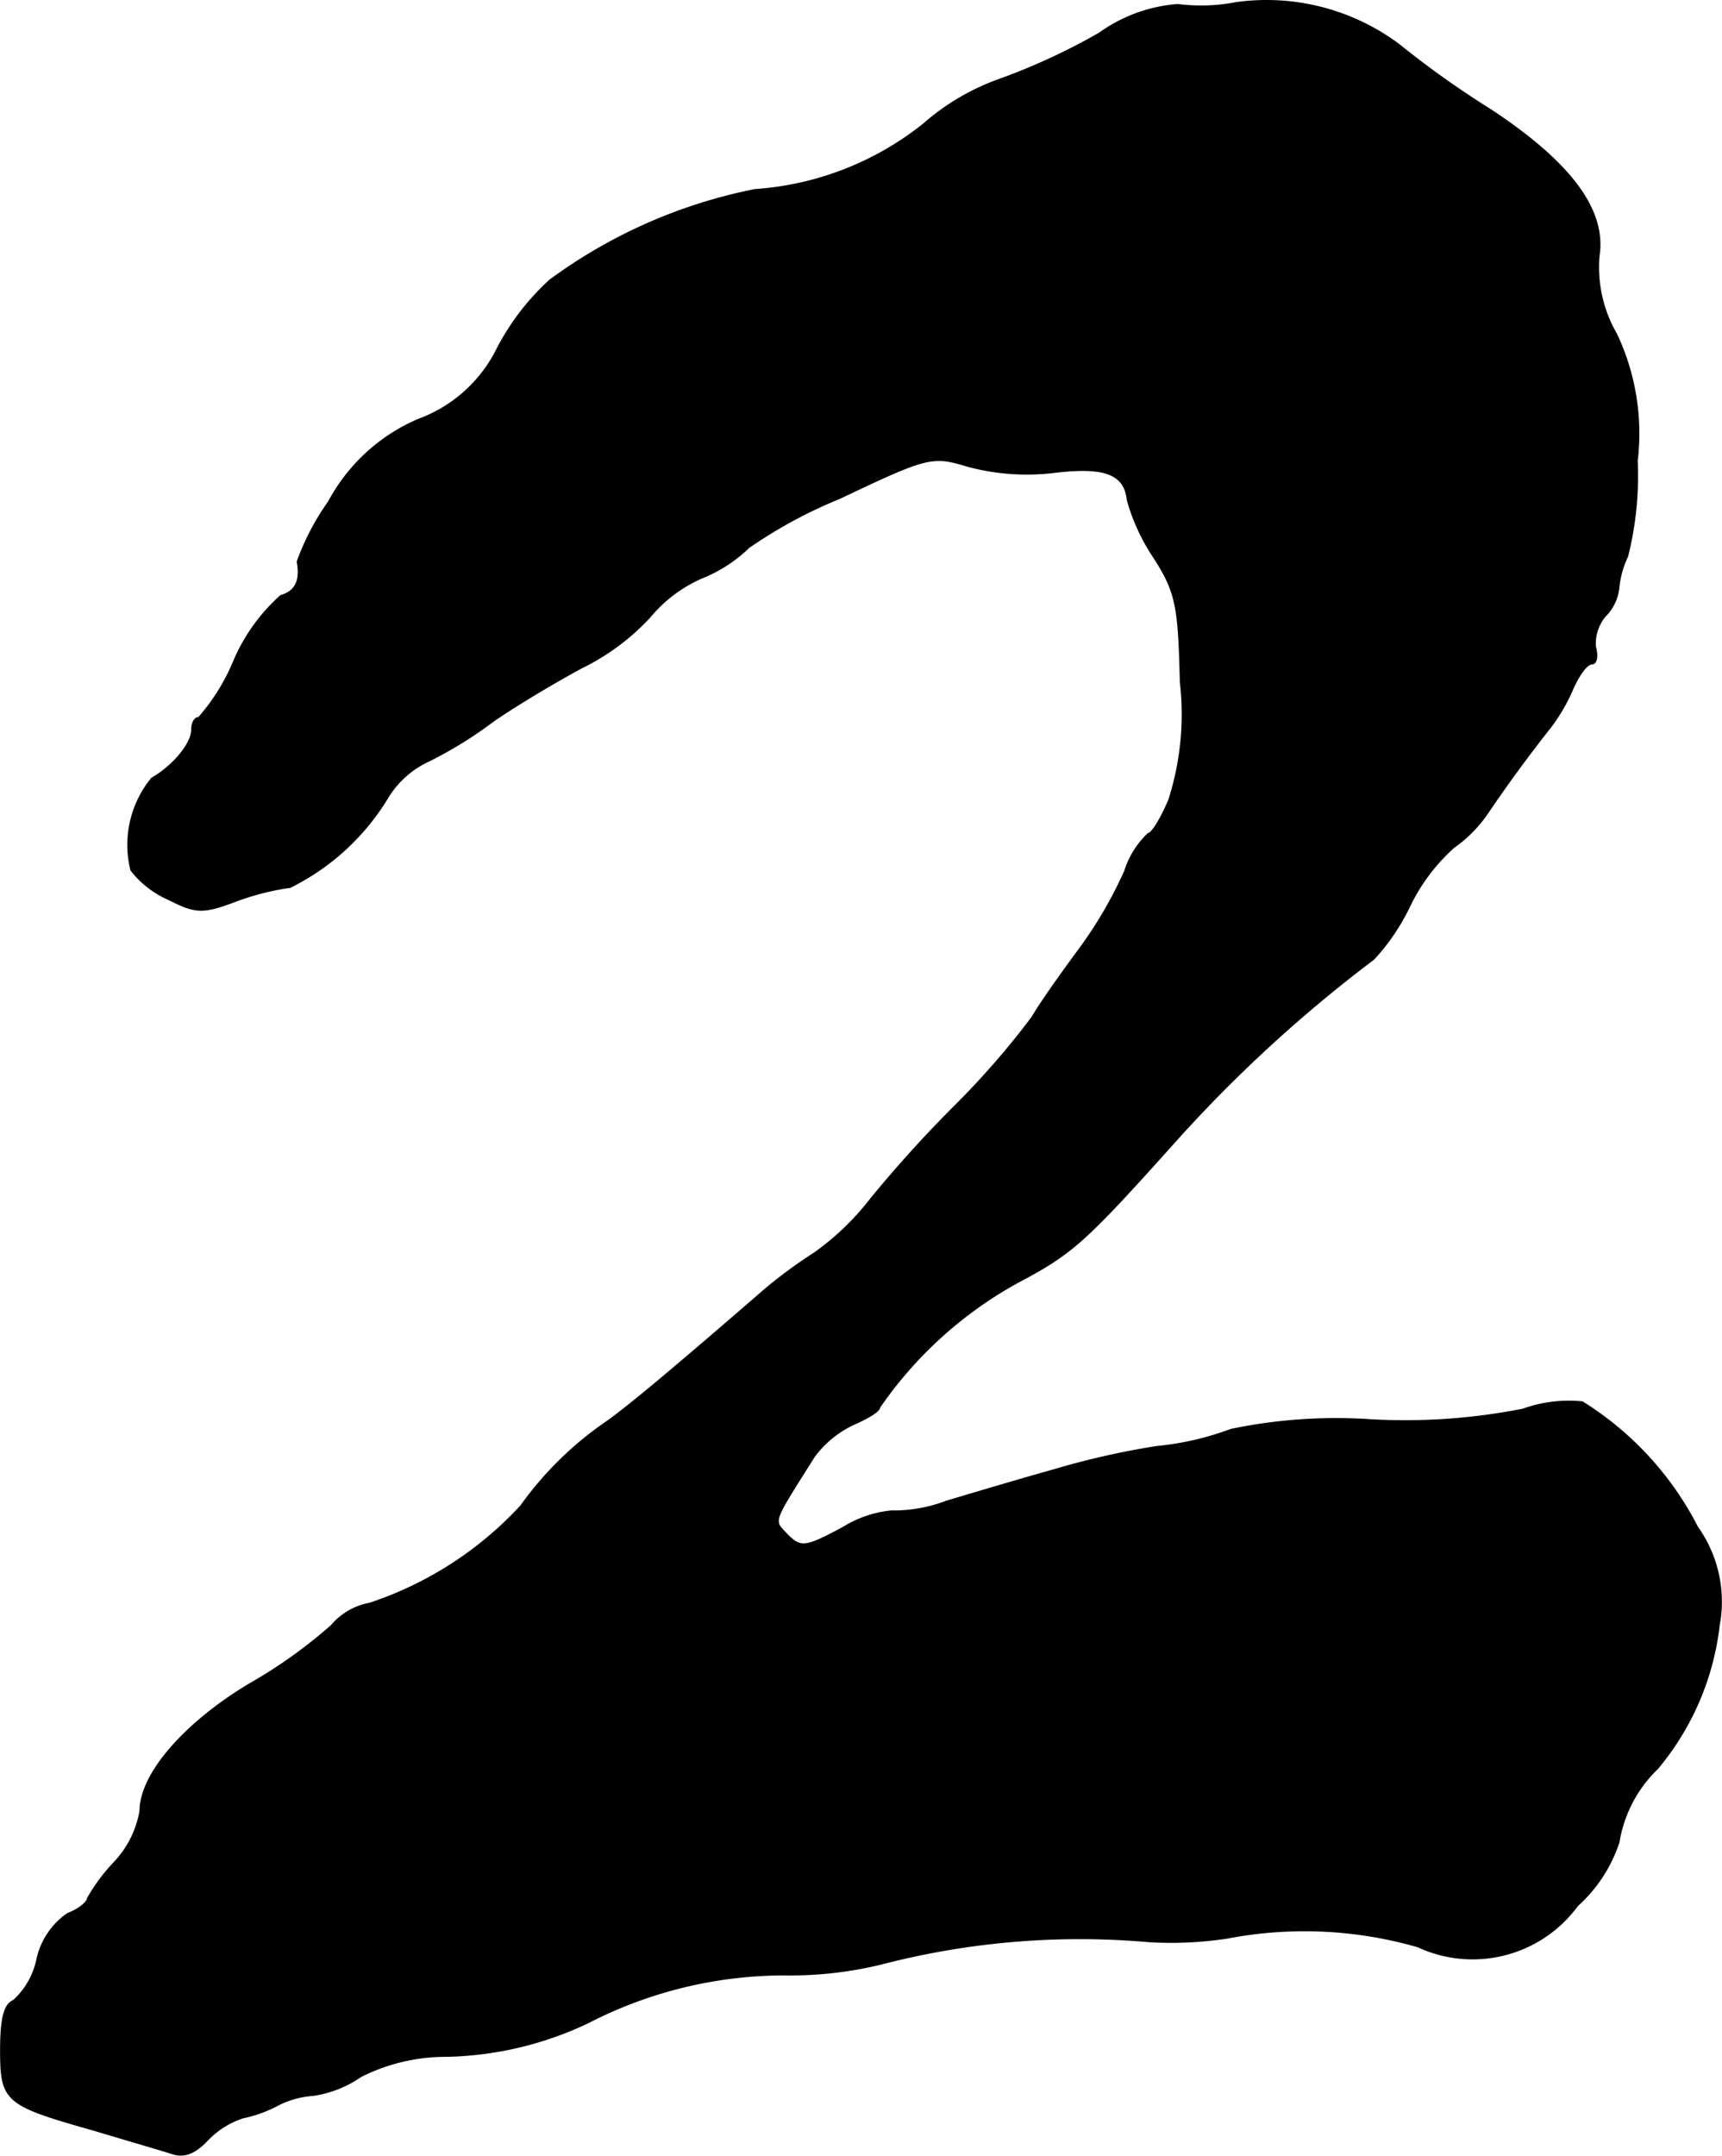 <?xml version="1.0" encoding="UTF-8"?>
<svg xmlns="http://www.w3.org/2000/svg"
     version="1.1"
     width="5.159mm"
     height="6.456mm"
     viewBox="0 0 14.623 18.301">
   <defs>
      <style type="text/css"><![CDATA[
      .a {
        stroke: #000;
        stroke-linecap: round;
        stroke-linejoin: round;
        stroke-width: 0.01px;
      }
    ]]></style>
   </defs>
   <path class="a"
         d="M10.497.023a1.565,1.565,0,0,1-.496.016A1.306,1.306,0,0,0,9.337.281a5.373,5.373,0,0,1-.855.395,1.985,1.985,0,0,0-.637.375,2.571,2.571,0,0,1-1.434.559A4.372,4.372,0,0,0,4.669,2.378a2.097,2.097,0,0,0-.445.578,1.209,1.209,0,0,1-.672.605,1.561,1.561,0,0,0-.762.699,2.111,2.111,0,0,0-.266.508c.031.16-.016.254-.141.289a1.574,1.574,0,0,0-.391.539,1.74,1.74,0,0,1-.305.496c-.035,0-.059.043-.059.105,0,.113-.156.305-.34.41a.891.891,0,0,0-.176.781.823.823,0,0,0,.324.25c.23.117.289.117.578.008a2.169,2.169,0,0,1,.449-.113A2.005,2.005,0,0,0,3.294,6.769a.801.801,0,0,1,.355-.312,3.544,3.544,0,0,0,.531-.328c.125-.09.465-.301.762-.461a1.967,1.967,0,0,0,.574-.426,1.194,1.194,0,0,1,.445-.336,1.225,1.225,0,0,0,.398-.258,4.019,4.019,0,0,1,.773-.418c.746-.355.785-.363,1.082-.273a1.94,1.94,0,0,0,.723.055c.441-.055.613.008.637.234A1.698,1.698,0,0,0,9.794,4.726c.195.301.215.418.23,1.062a2.381,2.381,0,0,1-.098,1.004c-.066.156-.145.285-.176.285a.757.757,0,0,0-.199.32,3.611,3.611,0,0,1-.391.668c-.141.191-.32.441-.395.57a6.975,6.975,0,0,1-.625.723,10.727,10.727,0,0,0-.746.82,2.255,2.255,0,0,1-.48.461,4.025,4.025,0,0,0-.406.297c-.762.66-1.152.988-1.355,1.133a2.918,2.918,0,0,0-.73.715,3.053,3.053,0,0,1-1.285.828.555.555,0,0,0-.324.188,4.145,4.145,0,0,1-.695.496c-.555.332-.93.766-.93,1.078a.841.841,0,0,1-.223.441,1.568,1.568,0,0,0-.223.301c0,.031-.074.094-.168.129a.634.634,0,0,0-.262.391.653.653,0,0,1-.199.348c-.078.031-.109.152-.109.418,0,.441.035.469.797.684.273.082.57.168.652.195.109.039.199,0,.301-.105A.735.735,0,0,1,2.06,17.98a1.117,1.117,0,0,0,.301-.109.771.771,0,0,1,.297-.082.957.957,0,0,0,.406-.16,1.602,1.602,0,0,1,.727-.172,2.93,2.93,0,0,0,1.211-.289,3.639,3.639,0,0,1,1.676-.402,3.259,3.259,0,0,0,.812-.094,6.701,6.701,0,0,1,2.27-.188,3.156,3.156,0,0,0,.664-.031,3.476,3.476,0,0,1,1.617.074,1.104,1.104,0,0,0,1.355-.348,1.251,1.251,0,0,0,.352-.539,1.113,1.113,0,0,1,.328-.625,2.303,2.303,0,0,0,.523-1.215,1.093,1.093,0,0,0-.184-.836,2.7,2.7,0,0,0-.977-1.062,1.147,1.147,0,0,0-.504.062,5.168,5.168,0,0,1-1.293.09,4.369,4.369,0,0,0-1.188.082,2.458,2.458,0,0,1-.629.145,6.757,6.757,0,0,0-.879.199c-.266.074-.672.195-.91.266a1.246,1.246,0,0,1-.465.082.953.953,0,0,0-.406.137c-.324.176-.363.176-.473.07-.125-.137-.148-.078.223-.668a.876.876,0,0,1,.332-.273c.125-.055.223-.113.223-.145A3.43,3.43,0,0,1,8.63,10.894c.477-.254.566-.328,1.371-1.227A11.819,11.819,0,0,1,11.665,8.144a1.796,1.796,0,0,0,.309-.457,1.606,1.606,0,0,1,.371-.492,1.142,1.142,0,0,0,.297-.305c.207-.305.398-.555.531-.723a1.548,1.548,0,0,0,.184-.32c.051-.113.117-.211.164-.211.035,0,.051-.062.027-.145a.364.364,0,0,1,.082-.258.402.402,0,0,0,.117-.242.778.778,0,0,1,.074-.266,2.815,2.815,0,0,0,.082-.812,1.978,1.978,0,0,0-.176-1.078,1.126,1.126,0,0,1-.148-.664c.059-.387-.238-.789-.918-1.238A8.004,8.004,0,0,1,11.88.378,1.879,1.879,0,0,0,10.497.023Z"/>
</svg>
